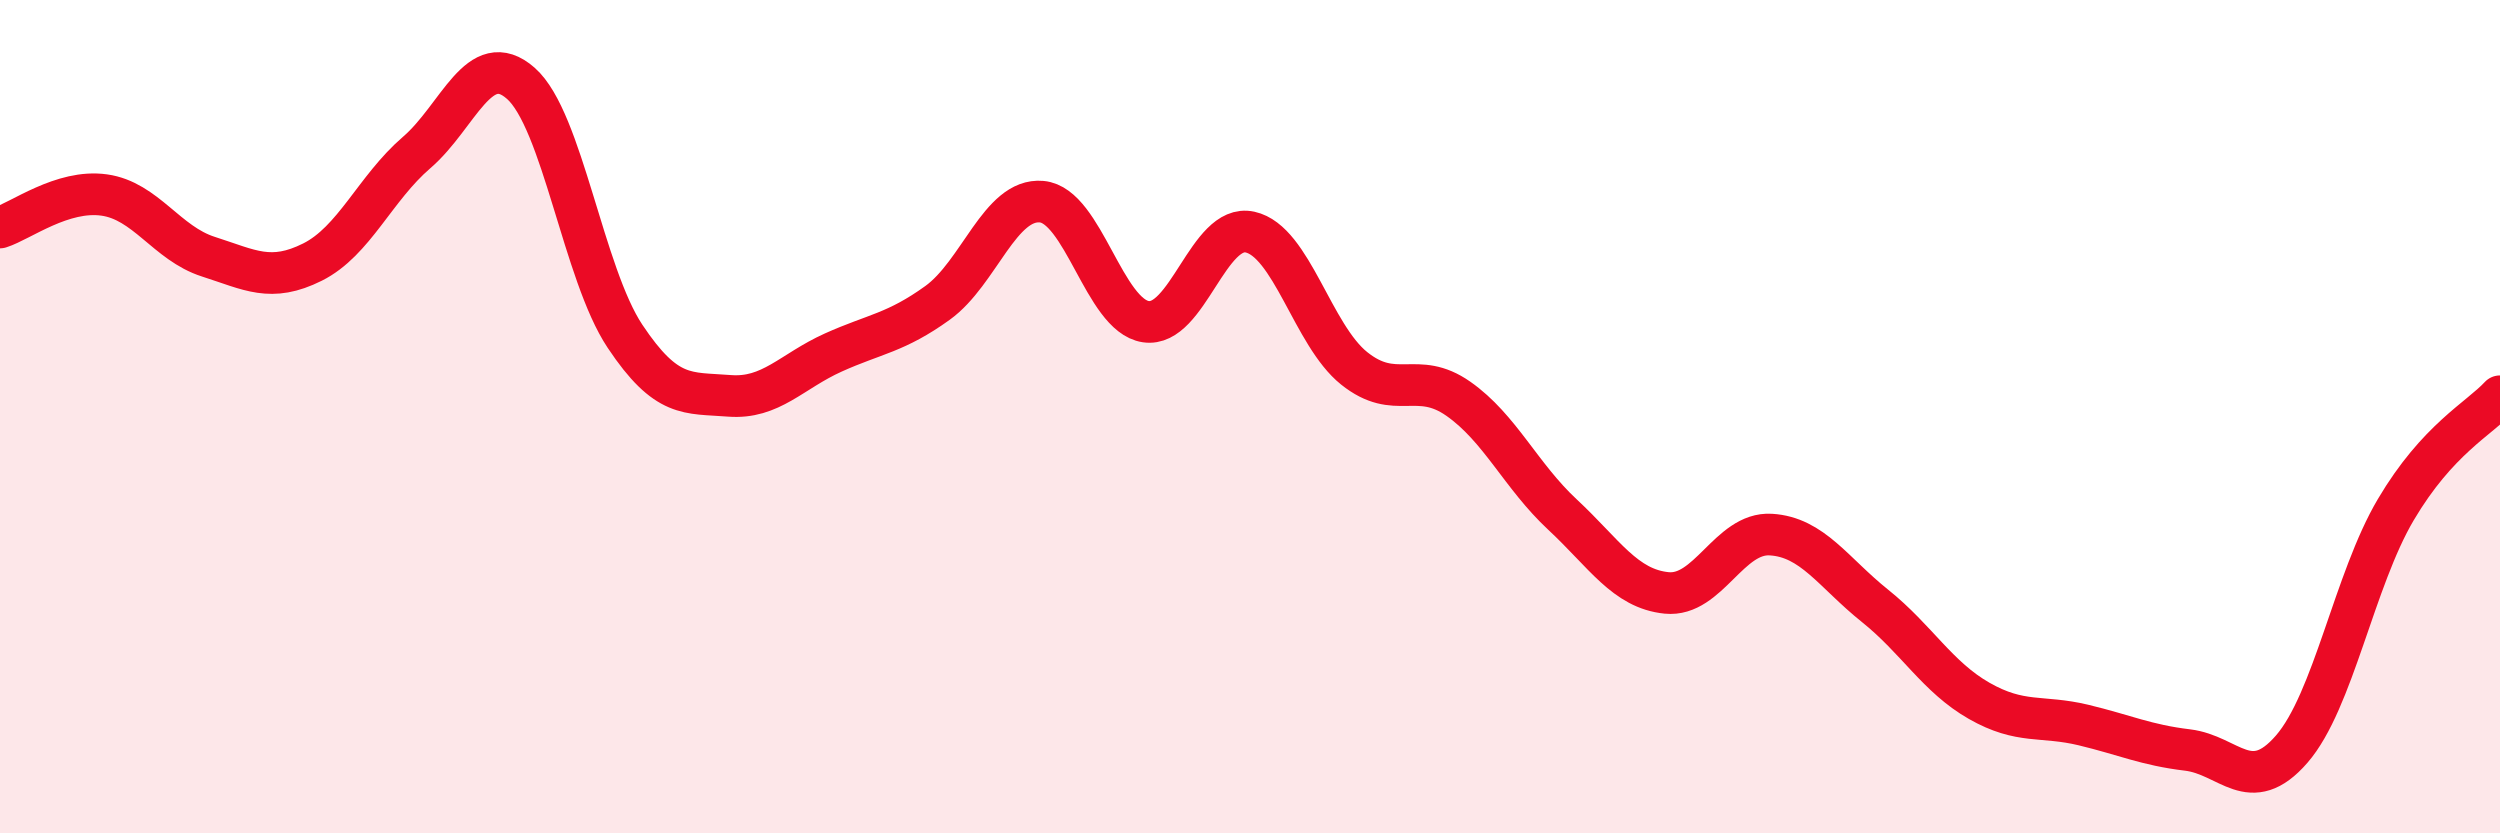 
    <svg width="60" height="20" viewBox="0 0 60 20" xmlns="http://www.w3.org/2000/svg">
      <path
        d="M 0,5.46 C 0.5,5.3 1.5,4.54 2.5,4.68 C 3.5,4.82 4,5.84 5,6.16 C 6,6.48 6.5,6.79 7.5,6.29 C 8.5,5.79 9,4.52 10,3.66 C 11,2.8 11.5,1.12 12.5,2 C 13.5,2.88 14,6.57 15,8.07 C 16,9.57 16.5,9.42 17.5,9.5 C 18.5,9.58 19,8.91 20,8.46 C 21,8.01 21.5,7.99 22.5,7.27 C 23.5,6.55 24,4.75 25,4.84 C 26,4.93 26.5,7.57 27.5,7.72 C 28.5,7.87 29,5.35 30,5.57 C 31,5.79 31.5,8.04 32.5,8.84 C 33.5,9.64 34,8.87 35,9.57 C 36,10.27 36.5,11.42 37.5,12.35 C 38.5,13.28 39,14.13 40,14.23 C 41,14.33 41.5,12.77 42.5,12.83 C 43.5,12.89 44,13.74 45,14.54 C 46,15.34 46.5,16.25 47.5,16.82 C 48.5,17.39 49,17.16 50,17.4 C 51,17.64 51.5,17.88 52.5,18 C 53.5,18.12 54,19.13 55,17.98 C 56,16.83 56.5,13.92 57.5,12.23 C 58.5,10.54 59.5,10.05 60,9.51L60 20L0 20Z"
        fill="#EB0A25"
        opacity="0.1"
        stroke-linecap="round"
        stroke-linejoin="round"
      />
      <path
        d="M 0,5.46 C 0.5,5.3 1.5,4.54 2.5,4.68 C 3.5,4.82 4,5.84 5,6.16 C 6,6.48 6.5,6.79 7.5,6.29 C 8.5,5.79 9,4.52 10,3.66 C 11,2.8 11.5,1.12 12.5,2 C 13.5,2.88 14,6.57 15,8.07 C 16,9.57 16.5,9.42 17.5,9.5 C 18.5,9.58 19,8.91 20,8.46 C 21,8.01 21.5,7.99 22.5,7.27 C 23.5,6.55 24,4.75 25,4.84 C 26,4.93 26.5,7.57 27.5,7.72 C 28.5,7.87 29,5.35 30,5.57 C 31,5.79 31.5,8.04 32.5,8.84 C 33.5,9.64 34,8.87 35,9.57 C 36,10.27 36.5,11.42 37.5,12.35 C 38.5,13.28 39,14.13 40,14.23 C 41,14.33 41.5,12.77 42.5,12.83 C 43.5,12.89 44,13.74 45,14.54 C 46,15.34 46.5,16.25 47.5,16.82 C 48.5,17.39 49,17.16 50,17.4 C 51,17.64 51.5,17.88 52.5,18 C 53.5,18.12 54,19.13 55,17.98 C 56,16.83 56.5,13.92 57.5,12.23 C 58.5,10.54 59.5,10.05 60,9.51"
        stroke="#EB0A25"
        stroke-width="1"
        fill="none"
        stroke-linecap="round"
        stroke-linejoin="round"
      />
    </svg>
  